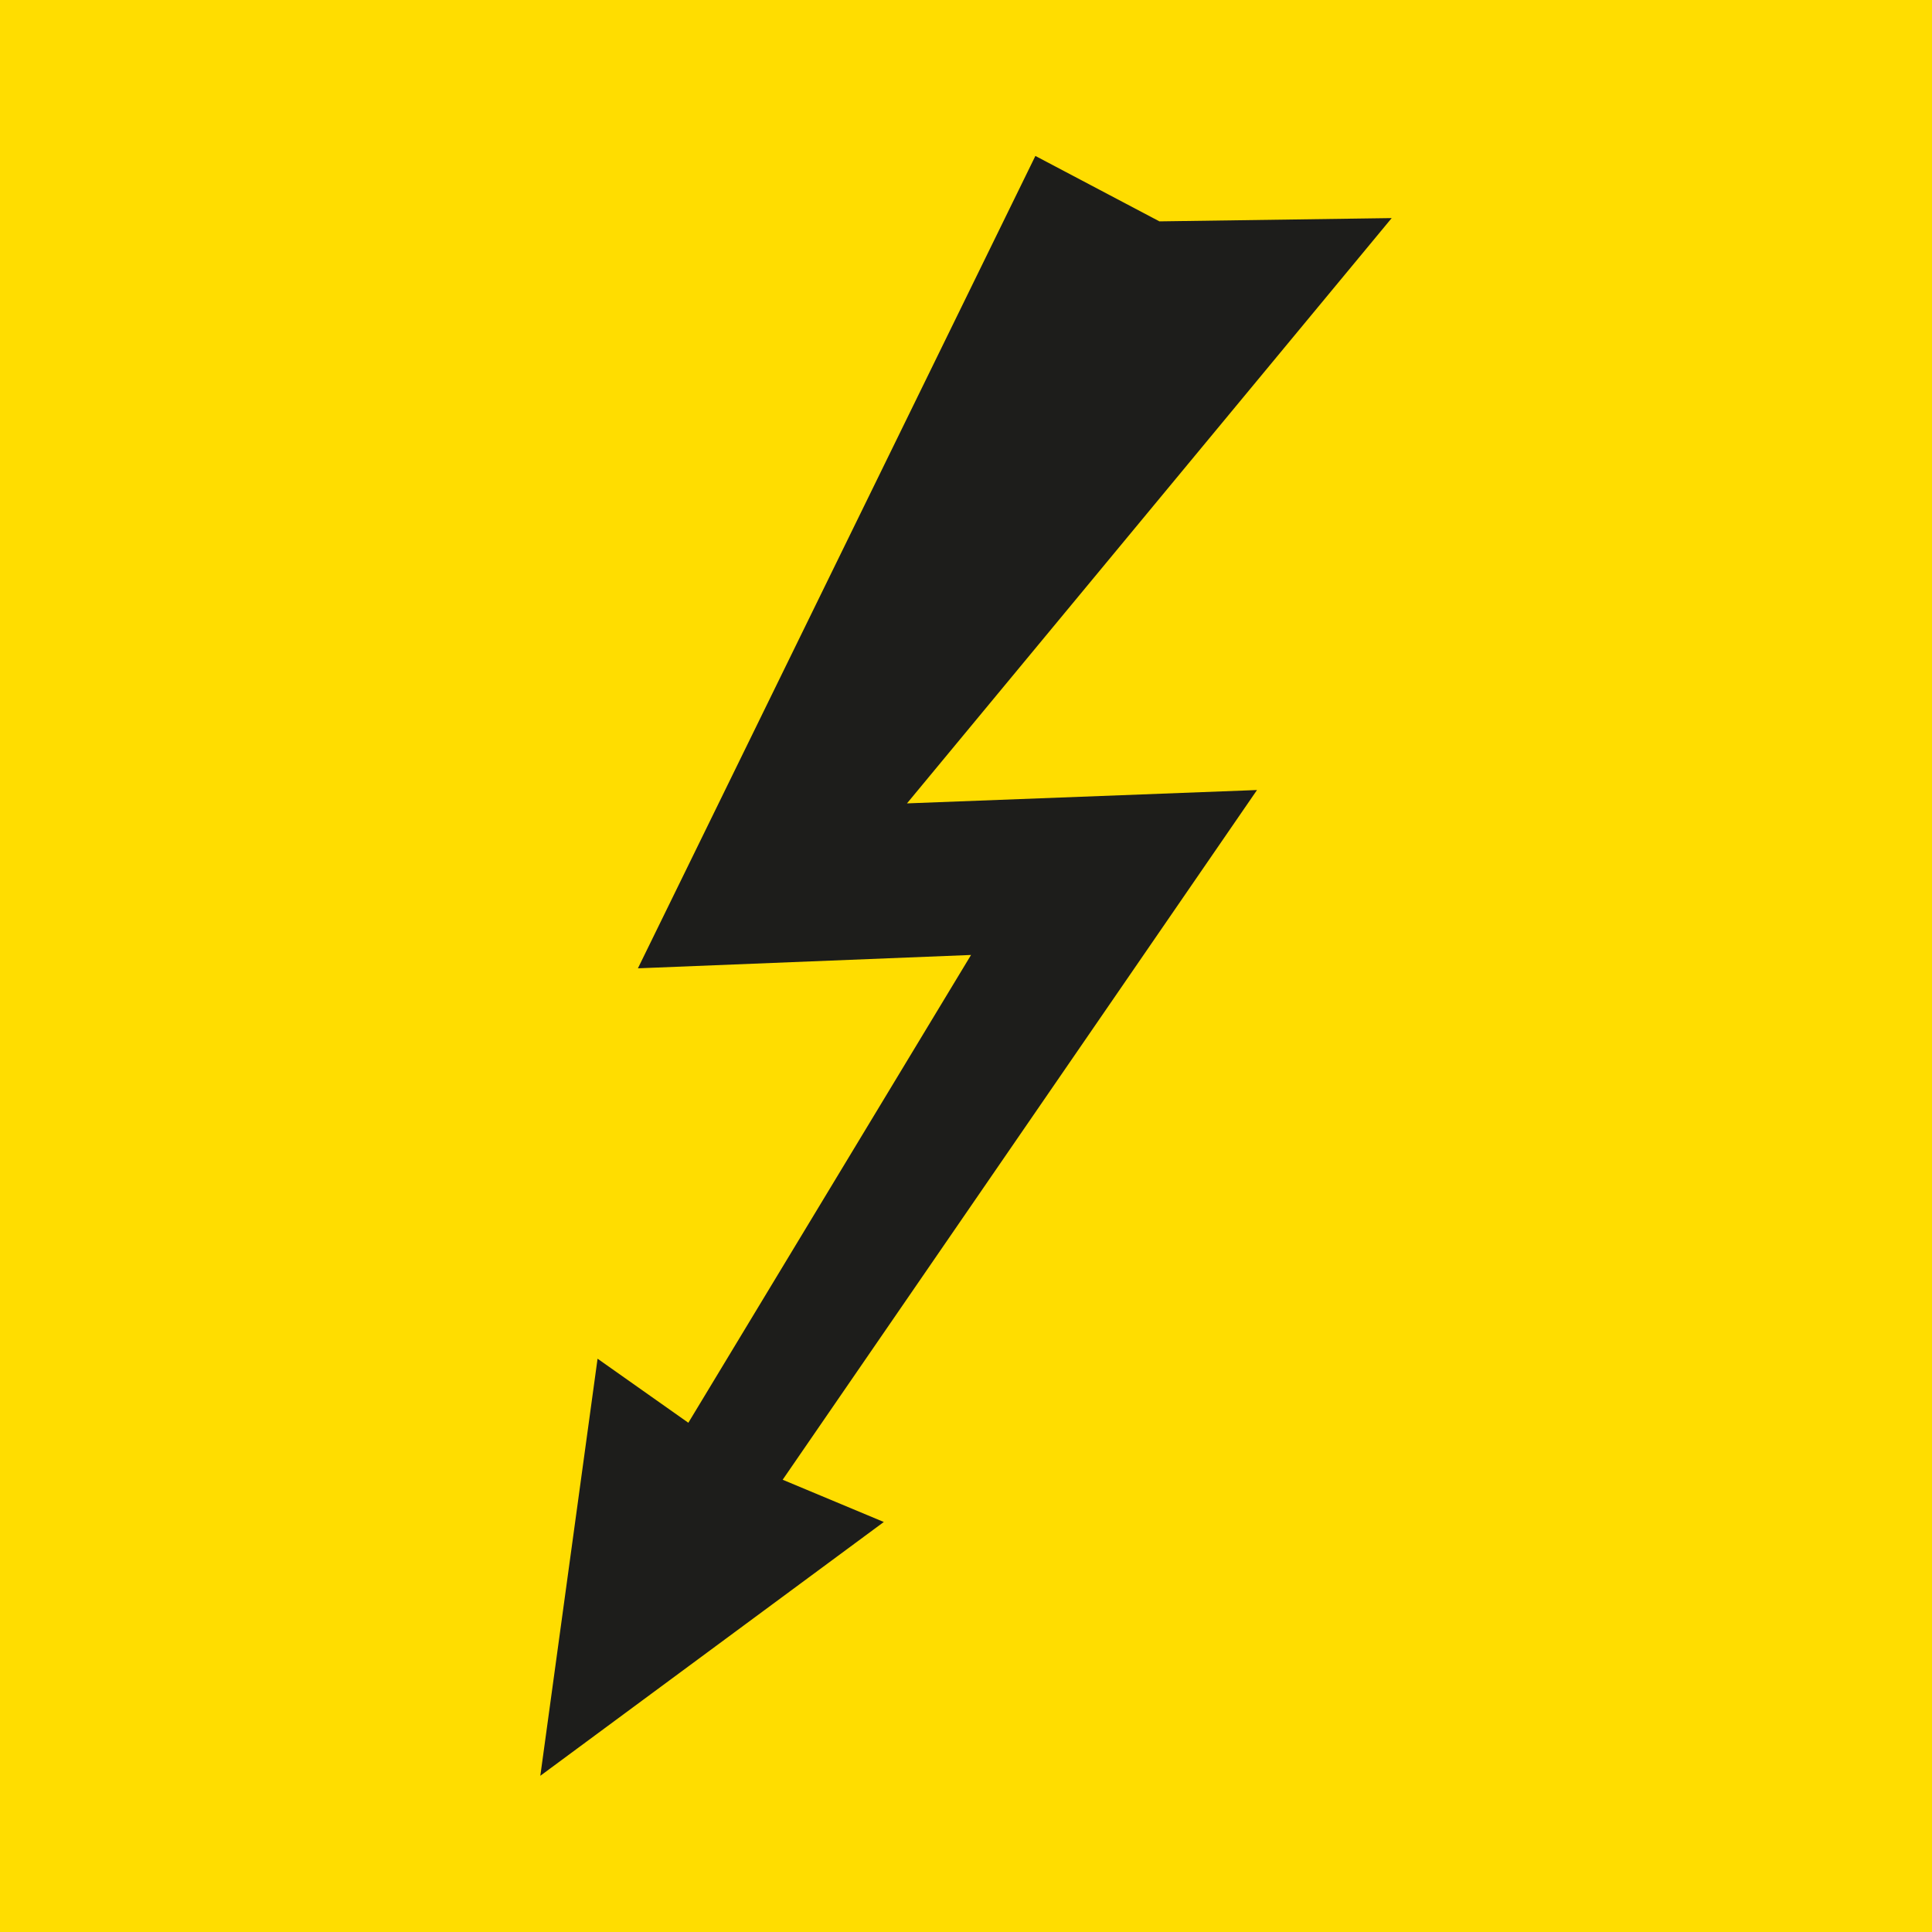 <?xml version="1.0" encoding="UTF-8"?><svg id="a" xmlns="http://www.w3.org/2000/svg" viewBox="0 0 70.87 70.87"><defs><style>.c{fill:#1d1d1b;}.d{fill:#fd0;}</style></defs><rect class="d" x="-5.67" y="-5.67" width="82.2" height="82.2"/><polygon id="b" class="c" points="42.53 8.12 51.05 8 33.27 29.47 46.11 28.98 28.71 54.28 32.42 55.83 19.82 65.14 21.92 49.84 25.25 52.19 35.62 35.03 23.4 35.52 37.98 5.72 42.53 8.12"/></svg>